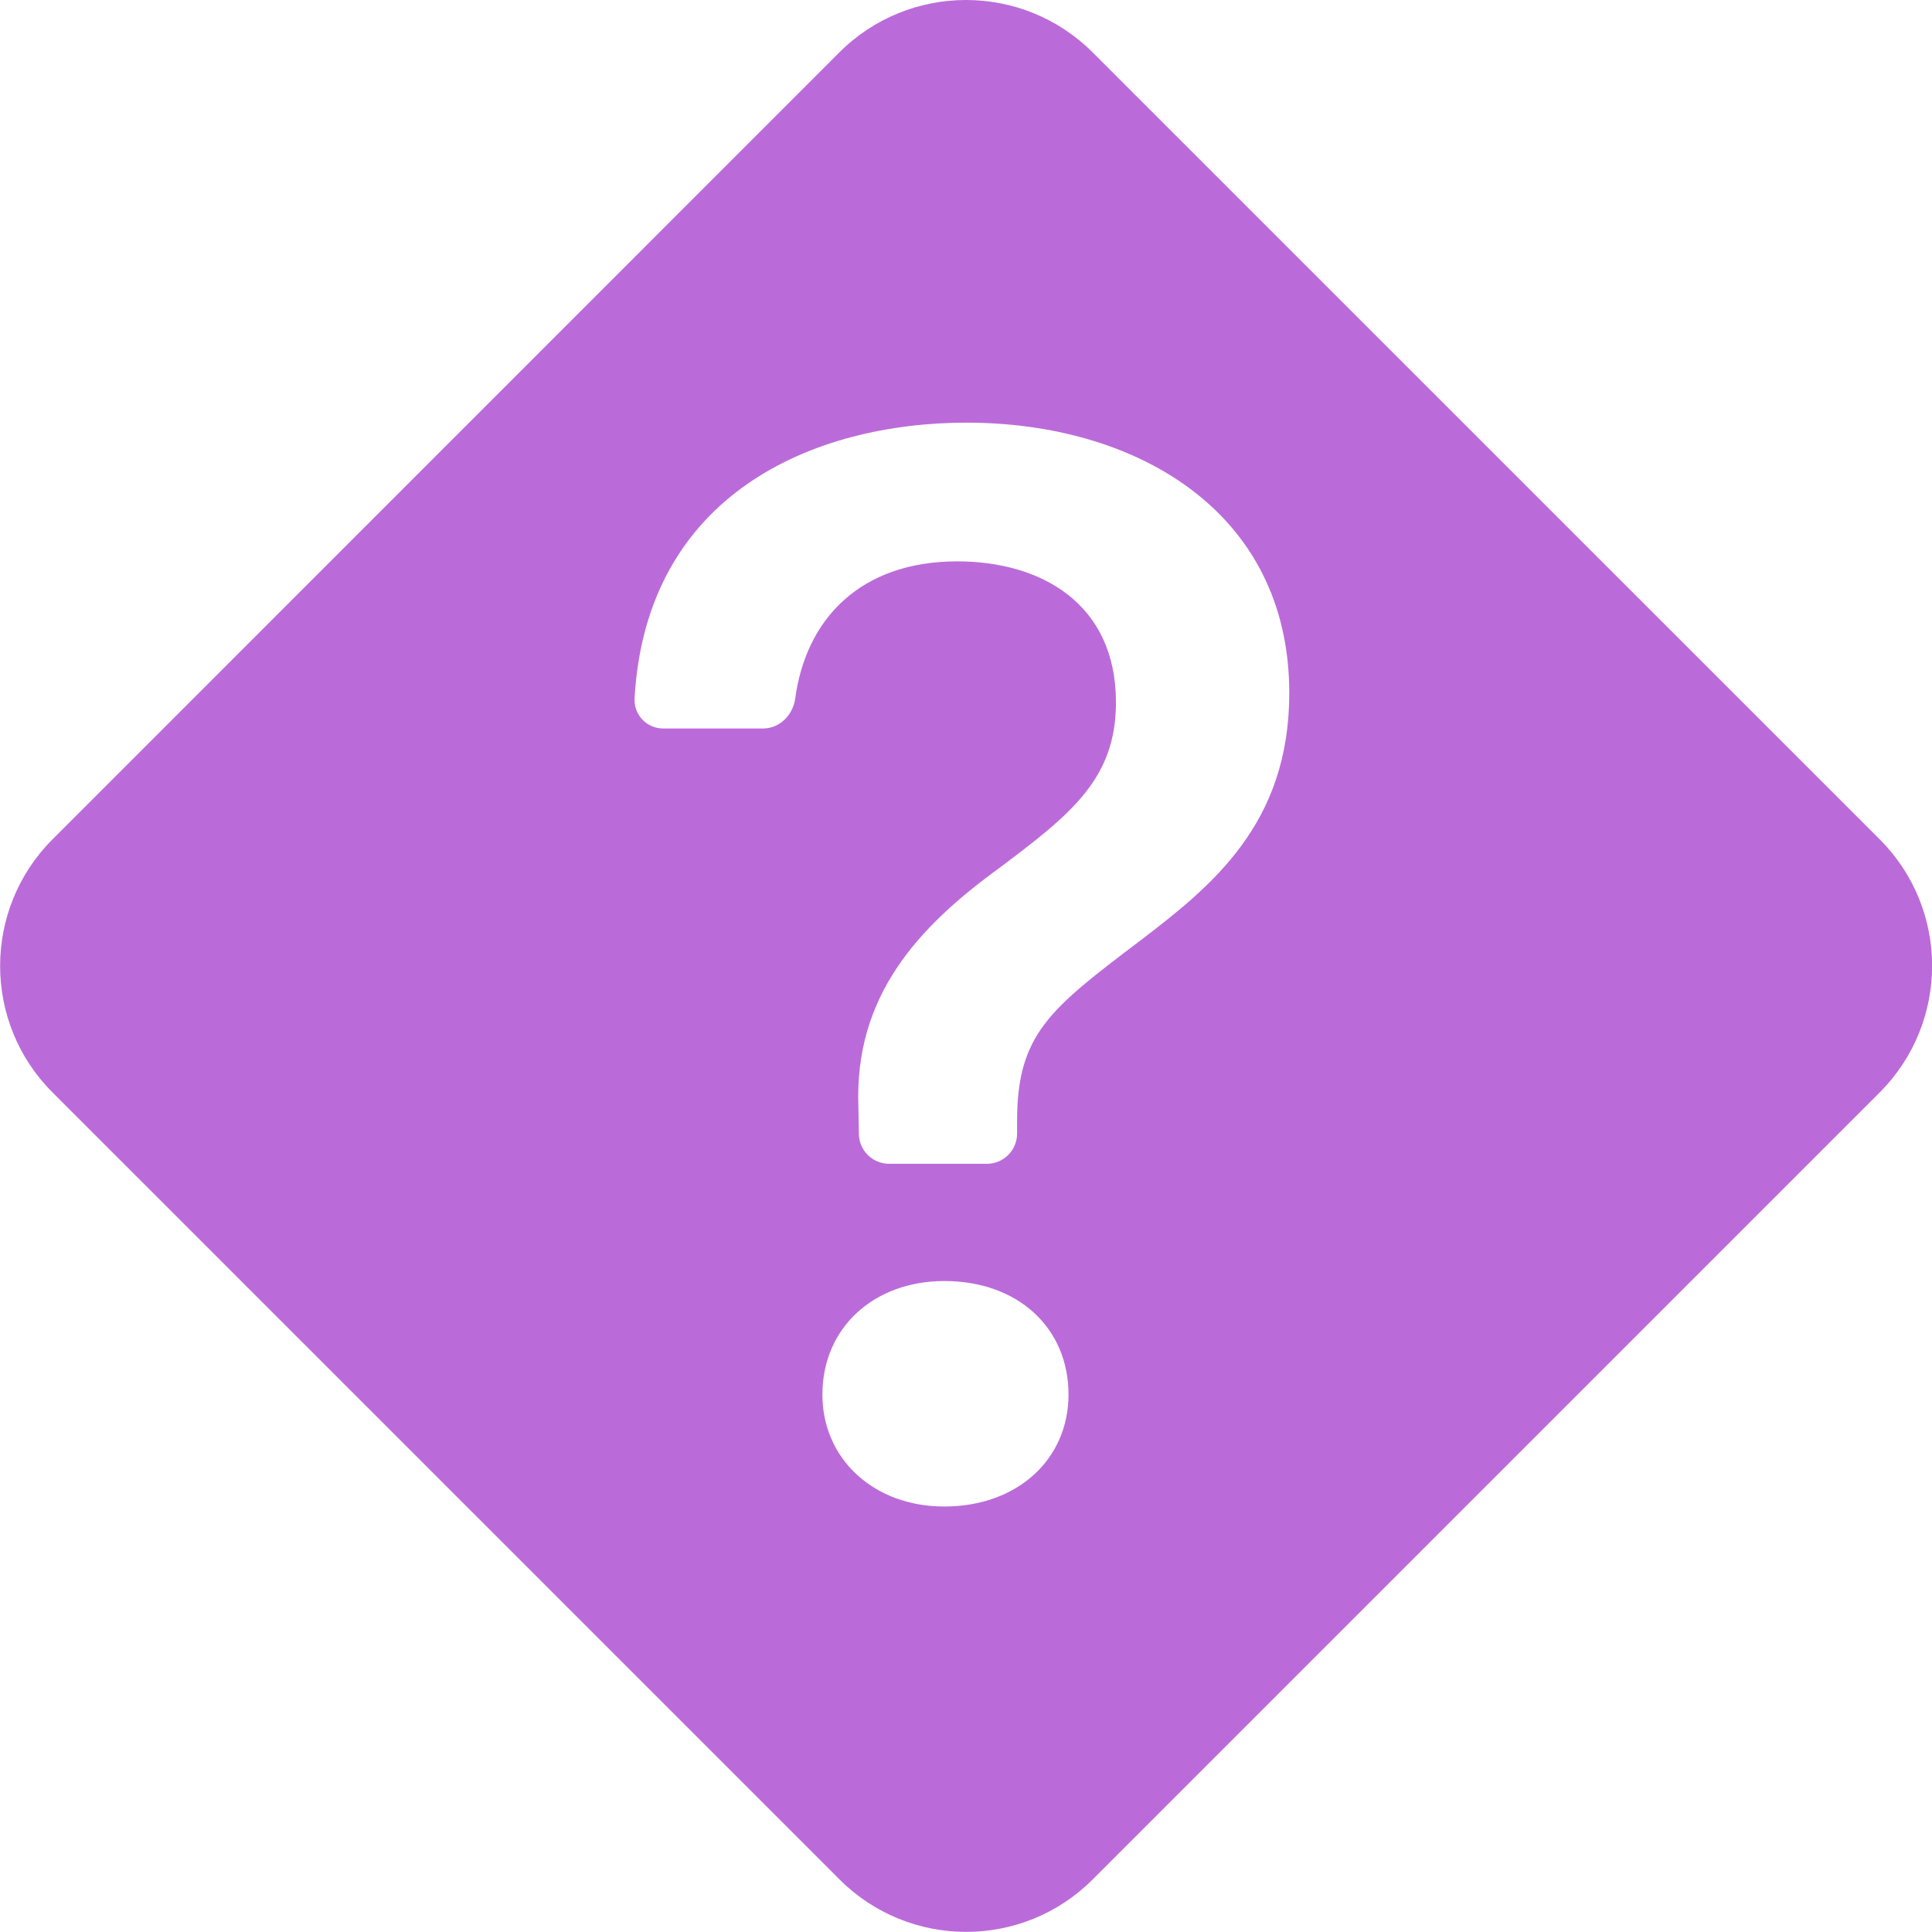 <svg width="34" height="34" viewBox="0 0 34 34" fill="none" xmlns="http://www.w3.org/2000/svg">
    <g clip-path="url(#clip0_3262_2158)">
        <path d="M19.231 0.924C17.999 -0.308 16.001 -0.308 14.769 0.924L0.926 14.769C-0.306 16.001 -0.306 17.997 0.926 19.227L14.773 33.074C16.005 34.306 18.001 34.306 19.231 33.074L33.078 19.227C34.31 17.994 34.31 15.999 33.078 14.769L19.231 0.924ZM11.677 12.82C11.608 12.821 11.54 12.808 11.477 12.782C11.414 12.755 11.356 12.717 11.309 12.668C11.261 12.618 11.224 12.56 11.199 12.496C11.175 12.432 11.164 12.364 11.167 12.295C11.369 8.693 14.316 7.438 17.011 7.438C19.977 7.438 22.689 8.989 22.689 12.197C22.689 14.492 21.339 15.585 20.045 16.569C18.479 17.756 17.899 18.201 17.899 19.726V19.95C17.899 20.09 17.843 20.226 17.743 20.325C17.643 20.425 17.508 20.481 17.367 20.481H15.646C15.507 20.481 15.373 20.426 15.274 20.328C15.174 20.23 15.117 20.097 15.115 19.958L15.107 19.497C15.026 17.527 16.158 16.314 17.588 15.274C18.842 14.331 19.639 13.71 19.639 12.361C19.639 10.608 18.305 9.879 16.847 9.879C15.14 9.879 14.184 10.895 13.995 12.289C13.957 12.58 13.723 12.82 13.43 12.82H11.677ZM16.617 26.512C15.376 26.512 14.473 25.674 14.473 24.542C14.473 23.369 15.376 22.544 16.619 22.544C17.914 22.544 18.804 23.369 18.804 24.542C18.804 25.674 17.912 26.512 16.617 26.512Z" fill="#BB6BD9" />
    </g>
    <defs>
        <clipPath id="clip0_3262_2158">
            <rect width="34" height="34" fill="white" />
        </clipPath>
    </defs>
</svg>
    